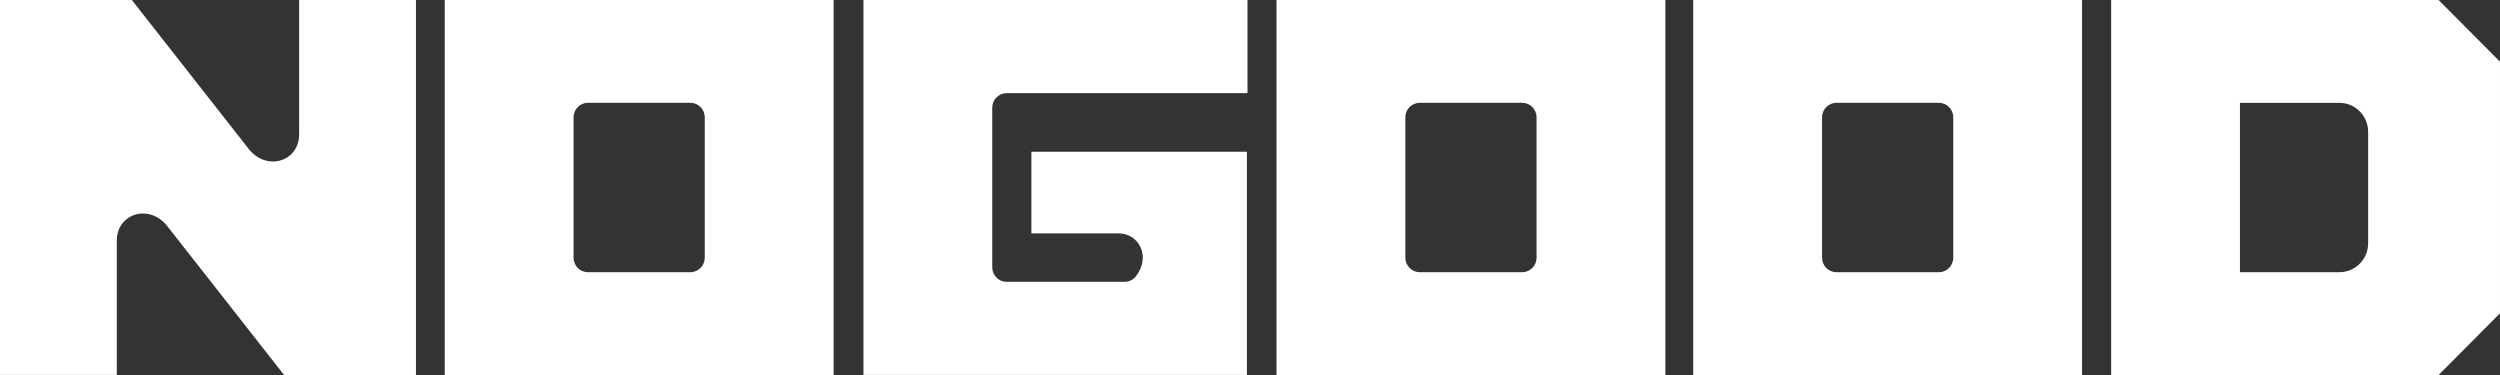 <?xml version="1.0" encoding="UTF-8"?><svg id="Warstwa_1" width="500" height="75" xmlns="http://www.w3.org/2000/svg" xmlns:xlink="http://www.w3.org/1999/xlink" viewBox="0 0 500 75"><rect x="0" y="0" width="500" height="75" fill="#333333" stroke="none"/><defs><style>.cls-1{clip-path:url(#clippath);}.cls-2{fill:none;}.cls-2,.cls-3{stroke-width:0px;}.cls-3{fill:#fff;}</style><clipPath id="clippath"><rect class="cls-2" width="500" height="75"/></clipPath></defs><g class="cls-1"><path class="cls-3" d="M0,0h26.37l23.35,29.76c3.61,4.6,10.11,2.54,10.11-2.9V0h23.36v75h-26.37l-23.35-29.76c-3.61-4.6-10.11-2.54-10.11,2.9v26.85H0V0Z"/><path class="cls-3" d="M88.95,75V0h77.77v75h-77.77ZM140.95,51.54v-28.08c0-1.6-1.29-2.9-2.88-2.9h-20.48c-1.59,0-2.88,1.3-2.88,2.9v28.08c0,1.6,1.29,2.9,2.88,2.9h20.48c1.59,0,2.88-1.3,2.88-2.9h0Z"/><path class="cls-3" d="M172.69,75V0h76.81v18.63h-48.17c-1.59,0-2.88,1.3-2.88,2.89v31.95c0,1.6,1.29,2.89,2.88,2.89h23.59c.87,0,1.7-.38,2.24-1.07,3.11-4,.6-8.61-3.42-8.61h-17.46v-16.33h43.1v44.64h-76.69Z"/><path class="cls-3" d="M255.3,75V0h77.77v75h-77.77,0ZM307.31,51.54v-28.08c0-1.6-1.29-2.9-2.88-2.9h-20.48c-1.59,0-2.88,1.3-2.88,2.9v28.08c0,1.6,1.29,2.9,2.88,2.9h20.48c1.59,0,2.88-1.3,2.88-2.9h0Z"/><path class="cls-3" d="M338.64,75V0h77.77v75h-77.77,0ZM390.65,51.54v-28.08c0-1.6-1.29-2.9-2.88-2.9h-20.48c-1.59,0-2.88,1.3-2.88,2.9v28.08c0,1.6,1.29,2.9,2.88,2.9h20.48c1.59,0,2.88-1.3,2.88-2.9h0Z"/><path class="cls-3" d="M422.23,0h65.49c4.79,4.82,7.49,7.52,12.28,12.34v50.32c-4.79,4.82-7.49,7.52-12.28,12.34h-65.49V0ZM447.99,54.44h19.88c3.18,0,5.76-2.59,5.76-5.79v-22.29c0-3.2-2.58-5.79-5.76-5.79h-19.88v33.87Z"/></g></svg>